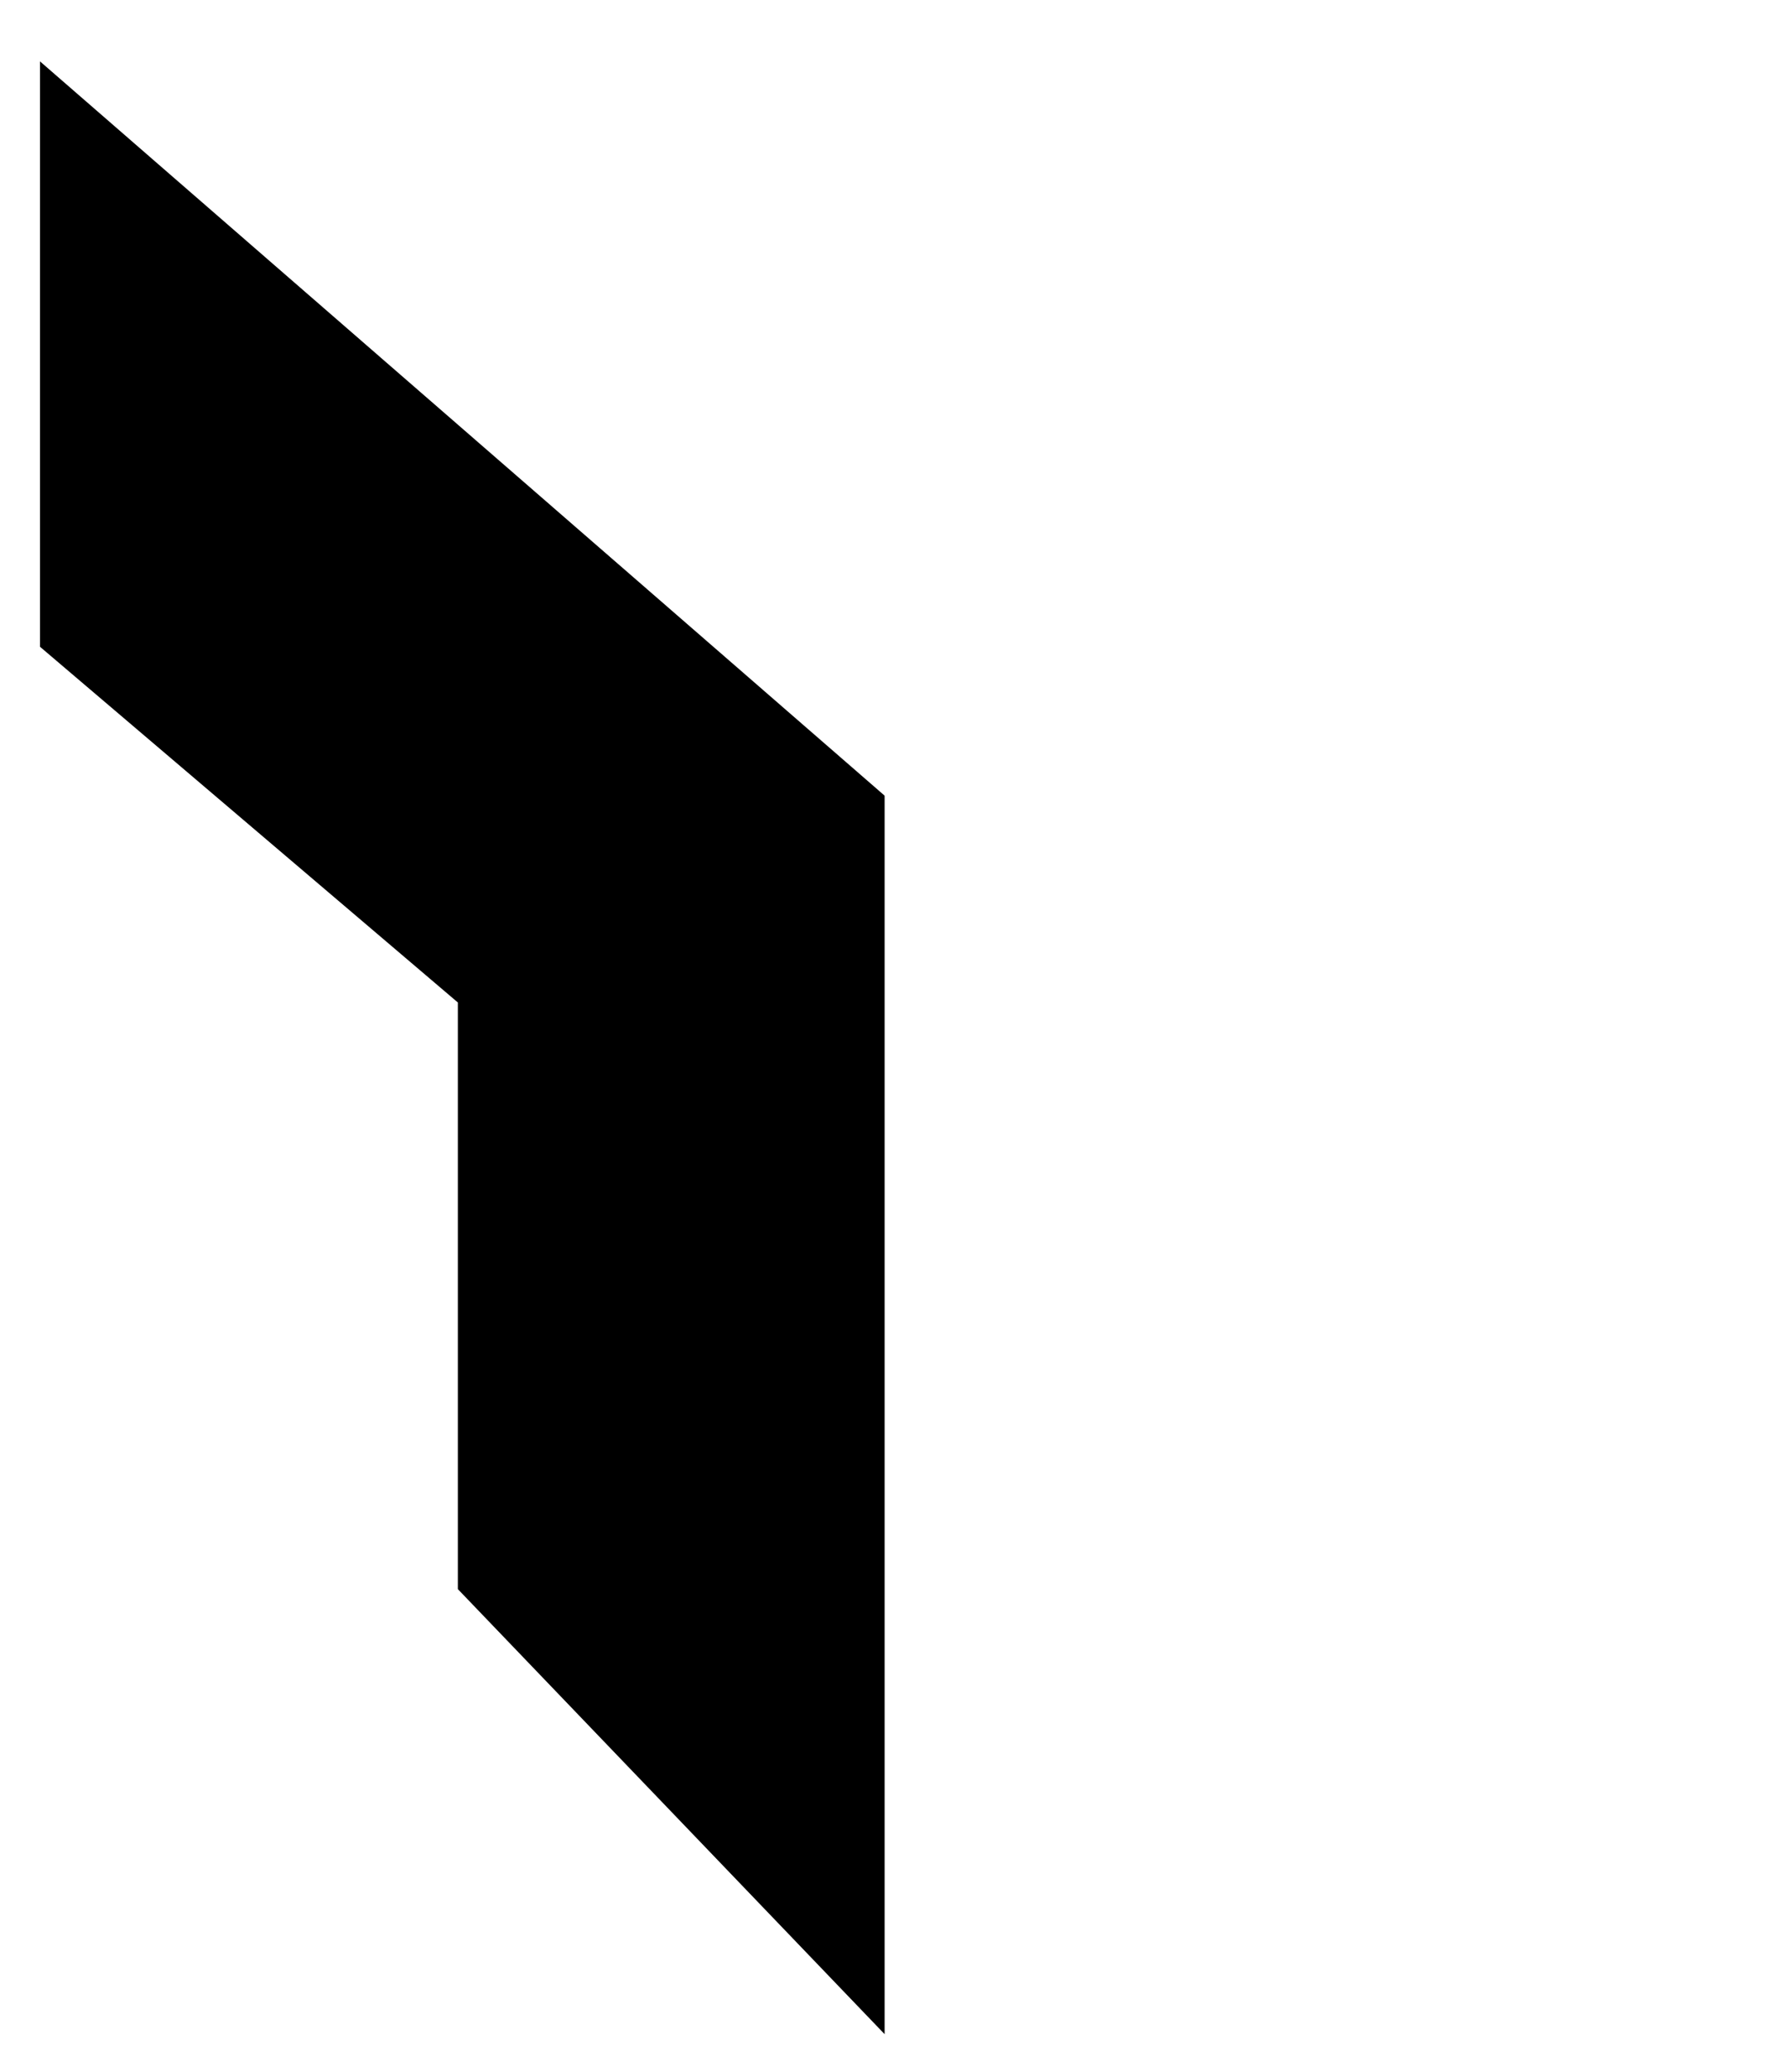 <svg width="201" height="233" viewBox="0 0 201 233" fill="none" xmlns="http://www.w3.org/2000/svg">
<g filter="url(#filter0_d_826_42)">
<path d="M5 66.5V2L99 83.701V221.5L52 172.5V106.5L5 66.5Z" fill="black"/>
<path d="M5 66.5V2L99 83.701V221.5L52 172.5V106.5L5 66.5Z" stroke="black"/>
</g>
<g filter="url(#filter1_d_826_42)">
<path d="M196.5 68V2L99.5 83.5L149 111L196.5 68Z" fill="white"/>
</g>
<defs>
<filter id="filter0_d_826_42" x="0.5" y="0.903" width="103" height="231.841" filterUnits="userSpaceOnUse" color-interpolation-filters="sRGB">
<feFlood flood-opacity="0" result="BackgroundImageFix"/>
<feColorMatrix in="SourceAlpha" type="matrix" values="0 0 0 0 0 0 0 0 0 0 0 0 0 0 0 0 0 0 127 0" result="hardAlpha"/>
<feOffset dy="6"/>
<feGaussianBlur stdDeviation="2"/>
<feComposite in2="hardAlpha" operator="out"/>
<feColorMatrix type="matrix" values="0 0 0 0 0 0 0 0 0 0 0 0 0 0 0 0 0 0 0.5 0"/>
<feBlend mode="normal" in2="BackgroundImageFix" result="effect1_dropShadow_826_42"/>
<feBlend mode="normal" in="SourceGraphic" in2="effect1_dropShadow_826_42" result="shape"/>
</filter>
<filter id="filter1_d_826_42" x="95.5" y="2" width="105" height="119" filterUnits="userSpaceOnUse" color-interpolation-filters="sRGB">
<feFlood flood-opacity="0" result="BackgroundImageFix"/>
<feColorMatrix in="SourceAlpha" type="matrix" values="0 0 0 0 0 0 0 0 0 0 0 0 0 0 0 0 0 0 127 0" result="hardAlpha"/>
<feOffset dy="6"/>
<feGaussianBlur stdDeviation="2"/>
<feComposite in2="hardAlpha" operator="out"/>
<feColorMatrix type="matrix" values="0 0 0 0 0 0 0 0 0 0 0 0 0 0 0 0 0 0 0.5 0"/>
<feBlend mode="normal" in2="BackgroundImageFix" result="effect1_dropShadow_826_42"/>
<feBlend mode="normal" in="SourceGraphic" in2="effect1_dropShadow_826_42" result="shape"/>
</filter>
</defs>
</svg>
